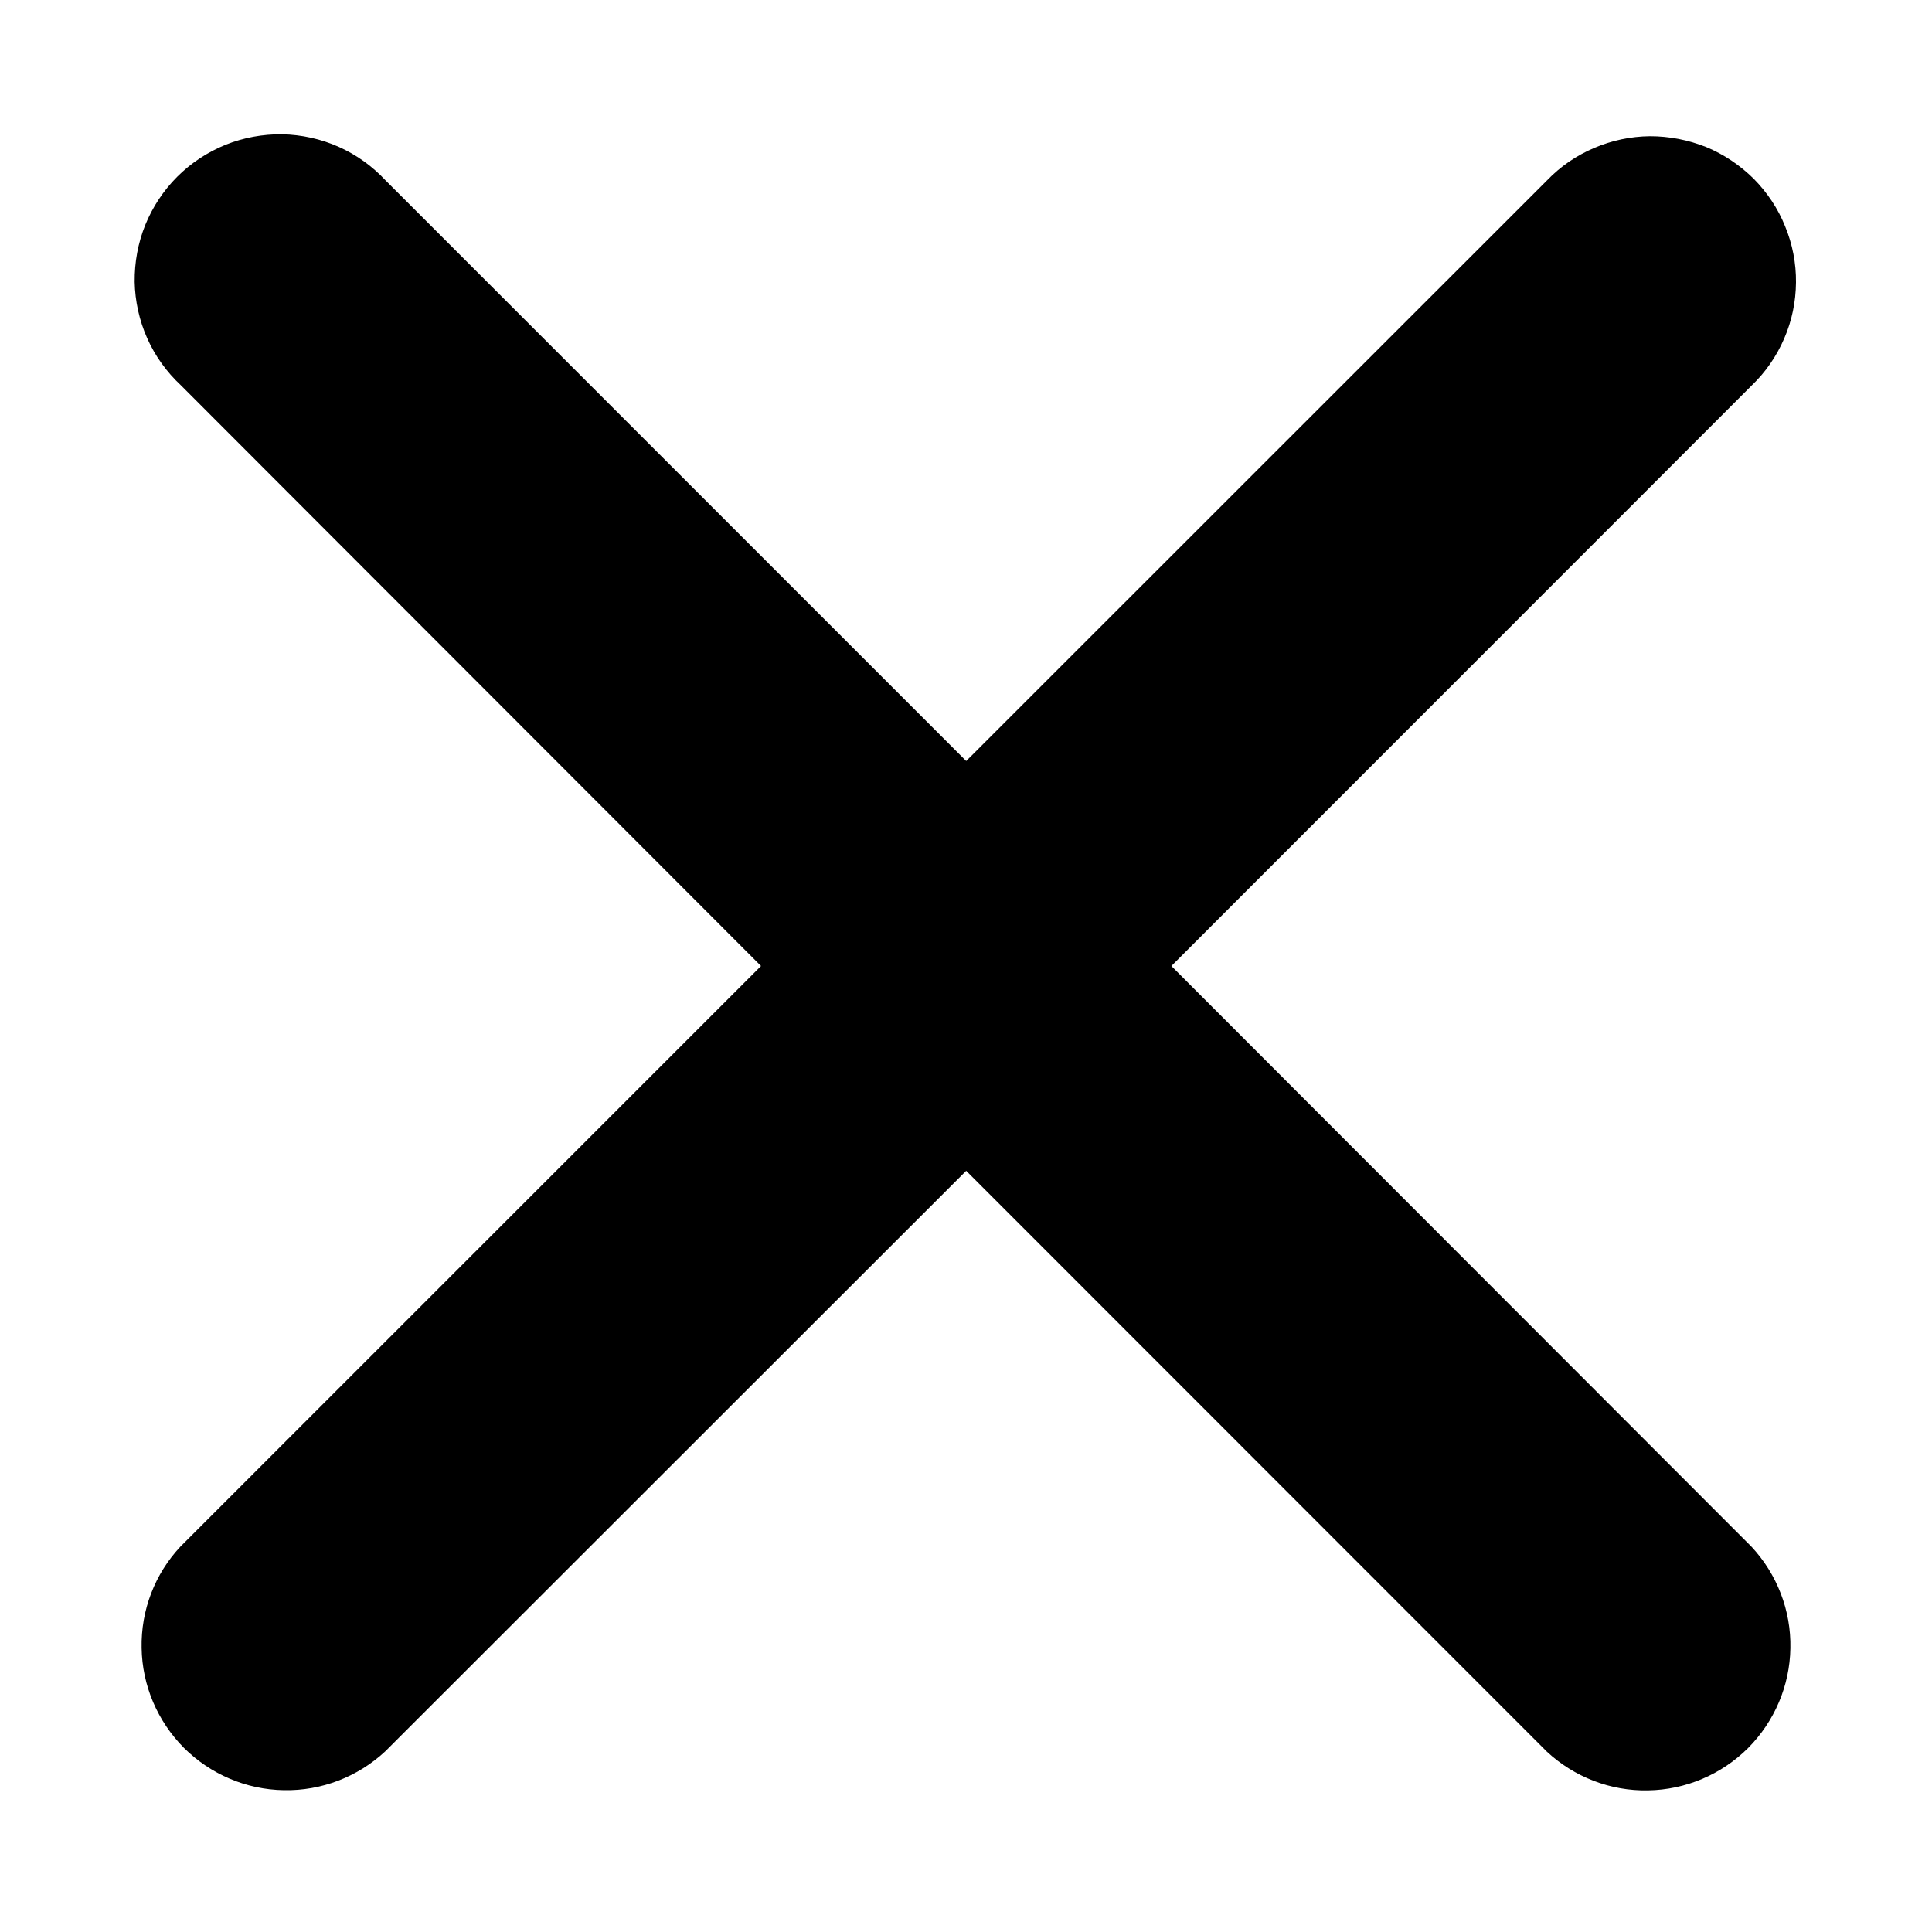 <svg width="10" height="10" viewBox="0 0 10 10" fill="none" xmlns="http://www.w3.org/2000/svg">
<path d="M9.067 1.995C9.139 1.926 9.196 1.843 9.235 1.752C9.275 1.66 9.295 1.562 9.296 1.462C9.297 1.363 9.278 1.264 9.24 1.172C9.203 1.079 9.147 0.996 9.077 0.925C9.006 0.855 8.923 0.799 8.831 0.761C8.738 0.724 8.64 0.705 8.54 0.705C8.44 0.706 8.342 0.727 8.251 0.766C8.159 0.805 8.076 0.862 8.007 0.934L5.001 3.939L1.996 0.934C1.927 0.86 1.845 0.801 1.753 0.76C1.661 0.719 1.561 0.697 1.46 0.695C1.36 0.694 1.26 0.712 1.166 0.75C1.073 0.788 0.988 0.844 0.917 0.915C0.846 0.986 0.79 1.071 0.752 1.164C0.714 1.258 0.696 1.358 0.697 1.459C0.699 1.559 0.721 1.659 0.762 1.751C0.803 1.843 0.862 1.925 0.936 1.994L3.939 5L0.934 8.005C0.801 8.147 0.729 8.335 0.733 8.53C0.736 8.724 0.815 8.909 0.952 9.047C1.09 9.184 1.275 9.263 1.469 9.266C1.664 9.27 1.852 9.197 1.994 9.065L5.001 6.06L8.006 9.066C8.148 9.198 8.336 9.271 8.53 9.267C8.725 9.264 8.91 9.185 9.048 9.048C9.185 8.91 9.264 8.725 9.267 8.531C9.271 8.336 9.198 8.148 9.066 8.006L6.063 5L9.067 1.995Z" fill="black"/>
</svg>
